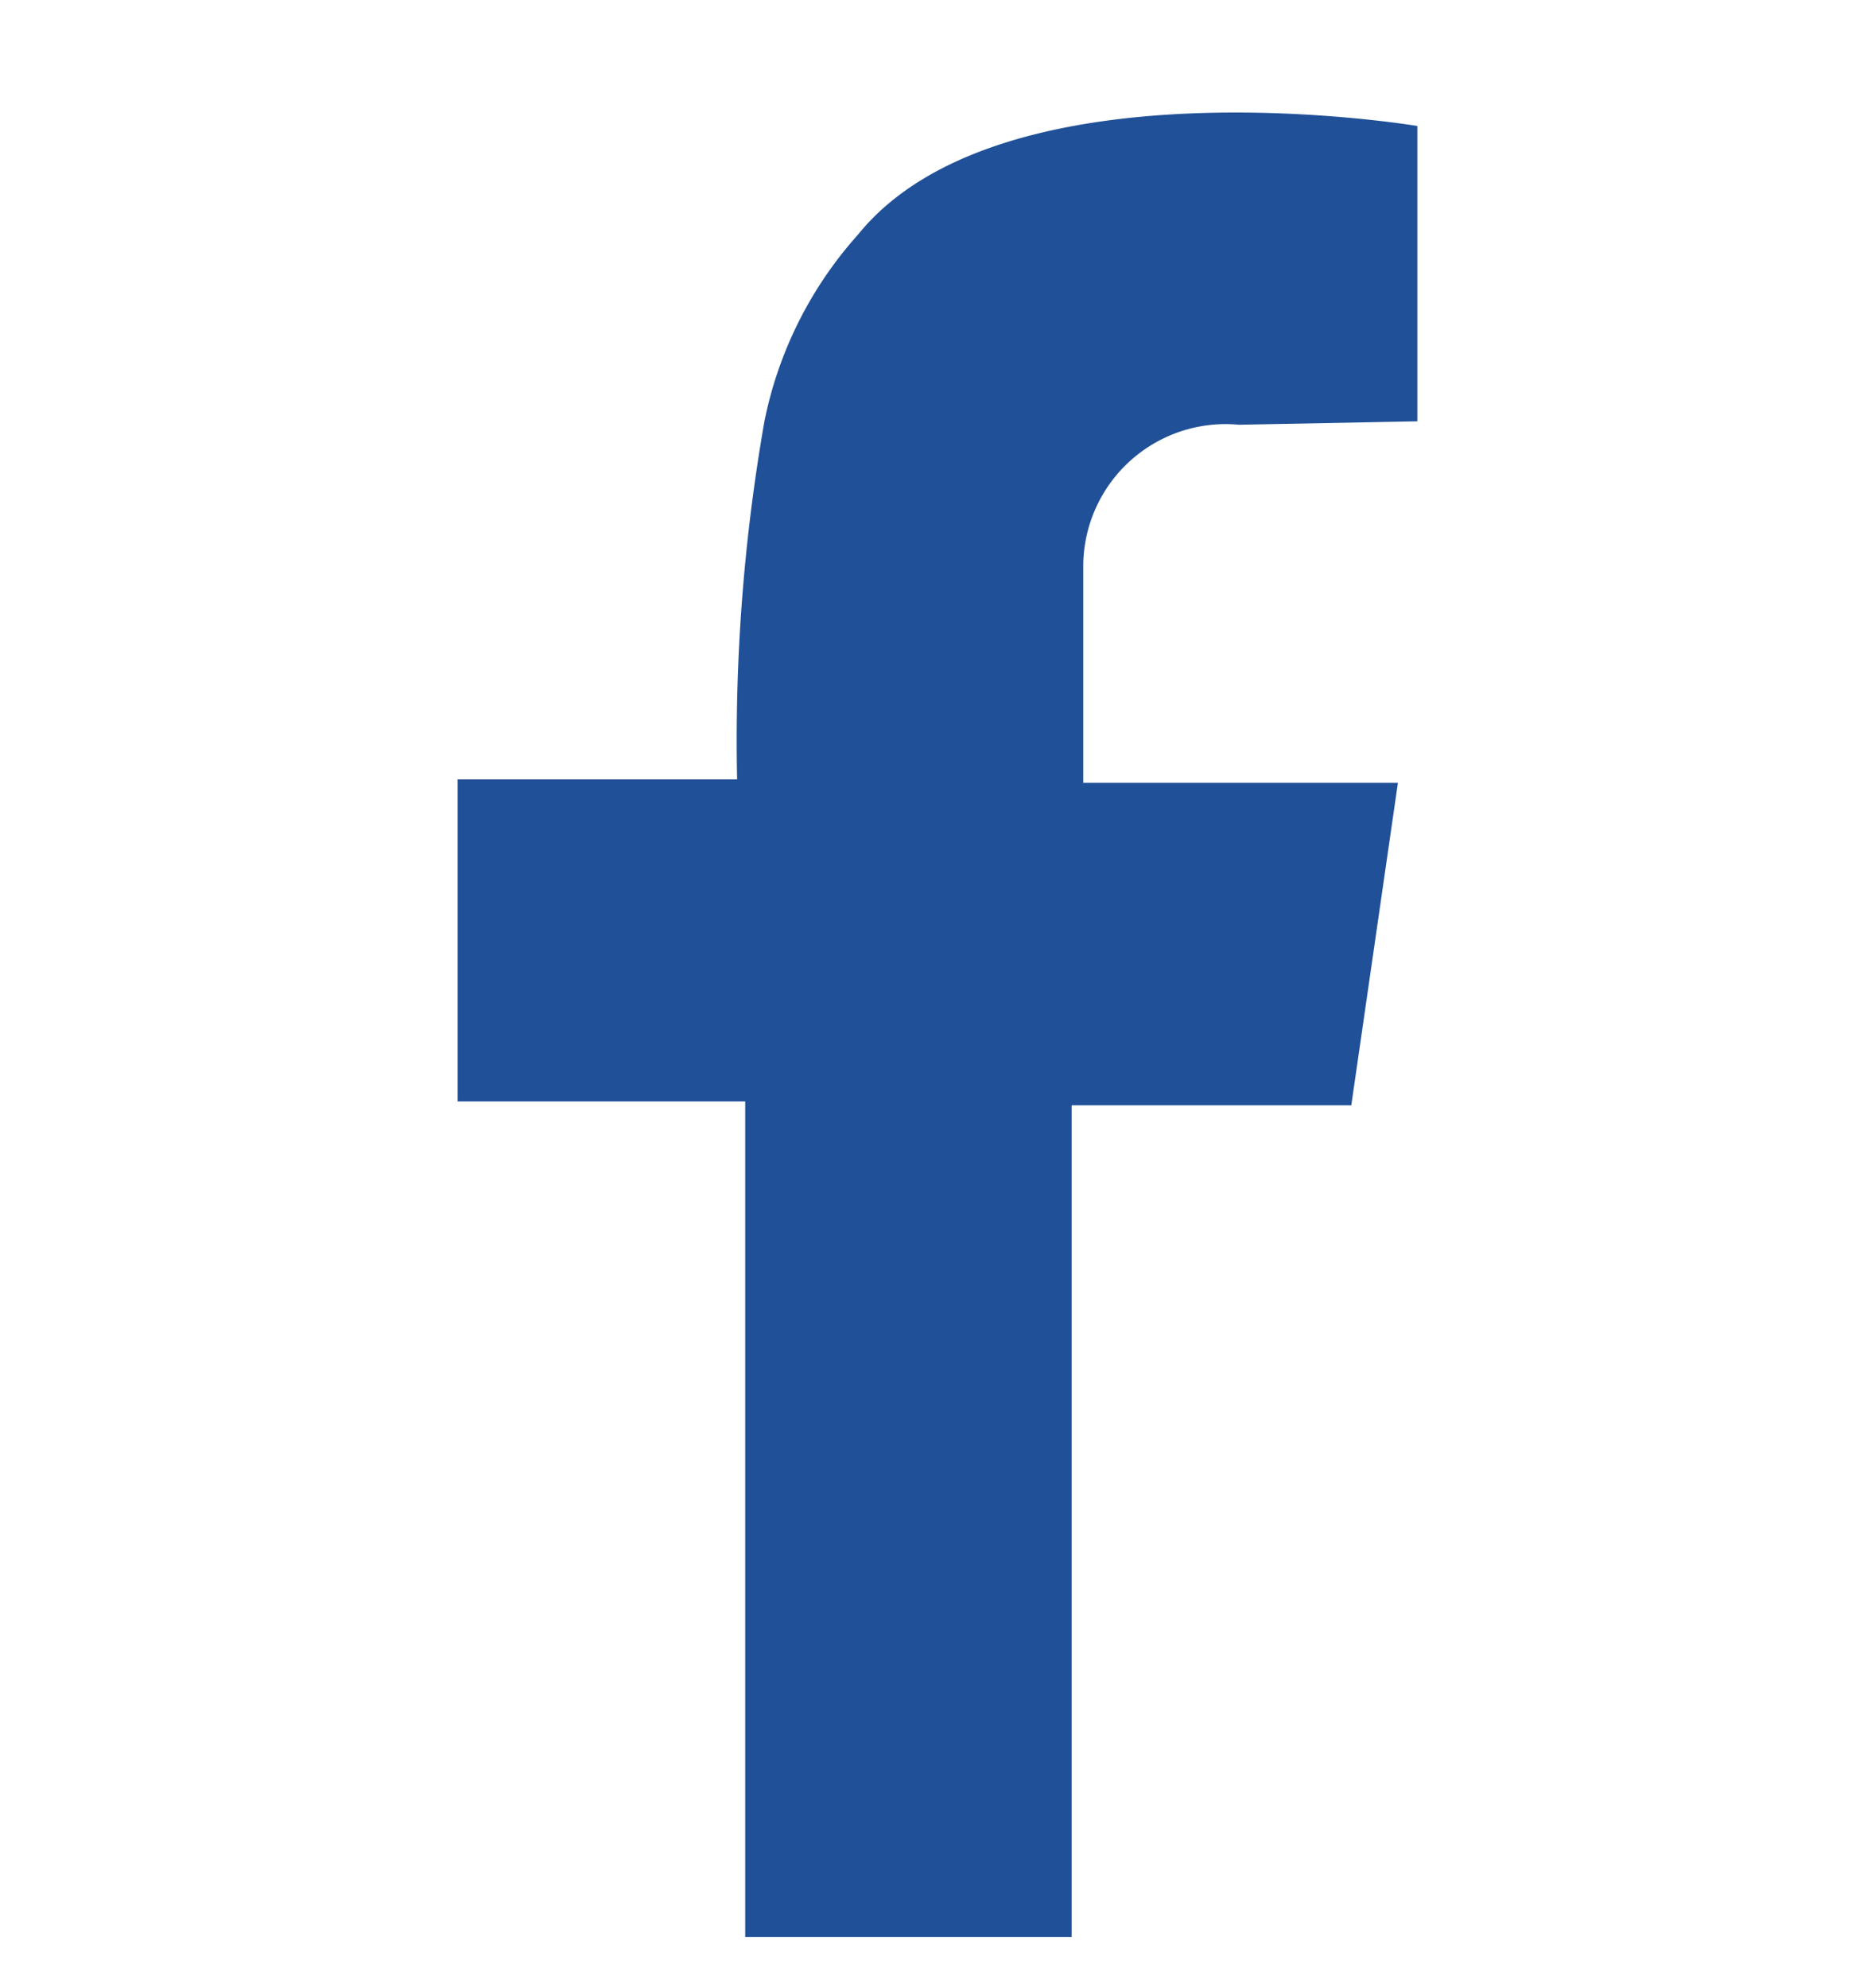 <svg xmlns="http://www.w3.org/2000/svg" xmlns:xlink="http://www.w3.org/1999/xlink" width="18.055" height="19.138" viewBox="0 0 18.055 19.138">
  <defs>
    <clipPath id="clip-path">
      <rect id="長方形_3997" data-name="長方形 3997" width="18.055" height="19.138" transform="translate(738 4780)" fill="none" stroke="#707070" stroke-width="1"/>
    </clipPath>
    <clipPath id="clip-path-2">
      <rect id="長方形_3996" data-name="長方形 3996" width="9.241" height="17.565" fill="#205097"/>
    </clipPath>
  </defs>
  <g id="マスクグループ_402" data-name="マスクグループ 402" transform="translate(-738 -4780)" clip-path="url(#clip-path)">
    <g id="グループ_40740" data-name="グループ 40740" transform="translate(742.407 4781.083)">
      <g id="グループ_40739" data-name="グループ 40739" transform="translate(0 0)" clip-path="url(#clip-path-2)">
        <path id="パス_1510" data-name="パス 1510" d="M9.241,2.973V.13s-4-.673-5.388,1.048a3.817,3.817,0,0,0-.9,1.8,17.794,17.794,0,0,0-.262,3.442H0V9.521H2.769v8.044H5.912V9.558H8.605l.449-3.105H6.024v-2.1a1.371,1.371,0,0,1,1.5-1.347Z" transform="translate(0 0)" fill="#205097"/>
      </g>
    </g>
  </g>
</svg>
